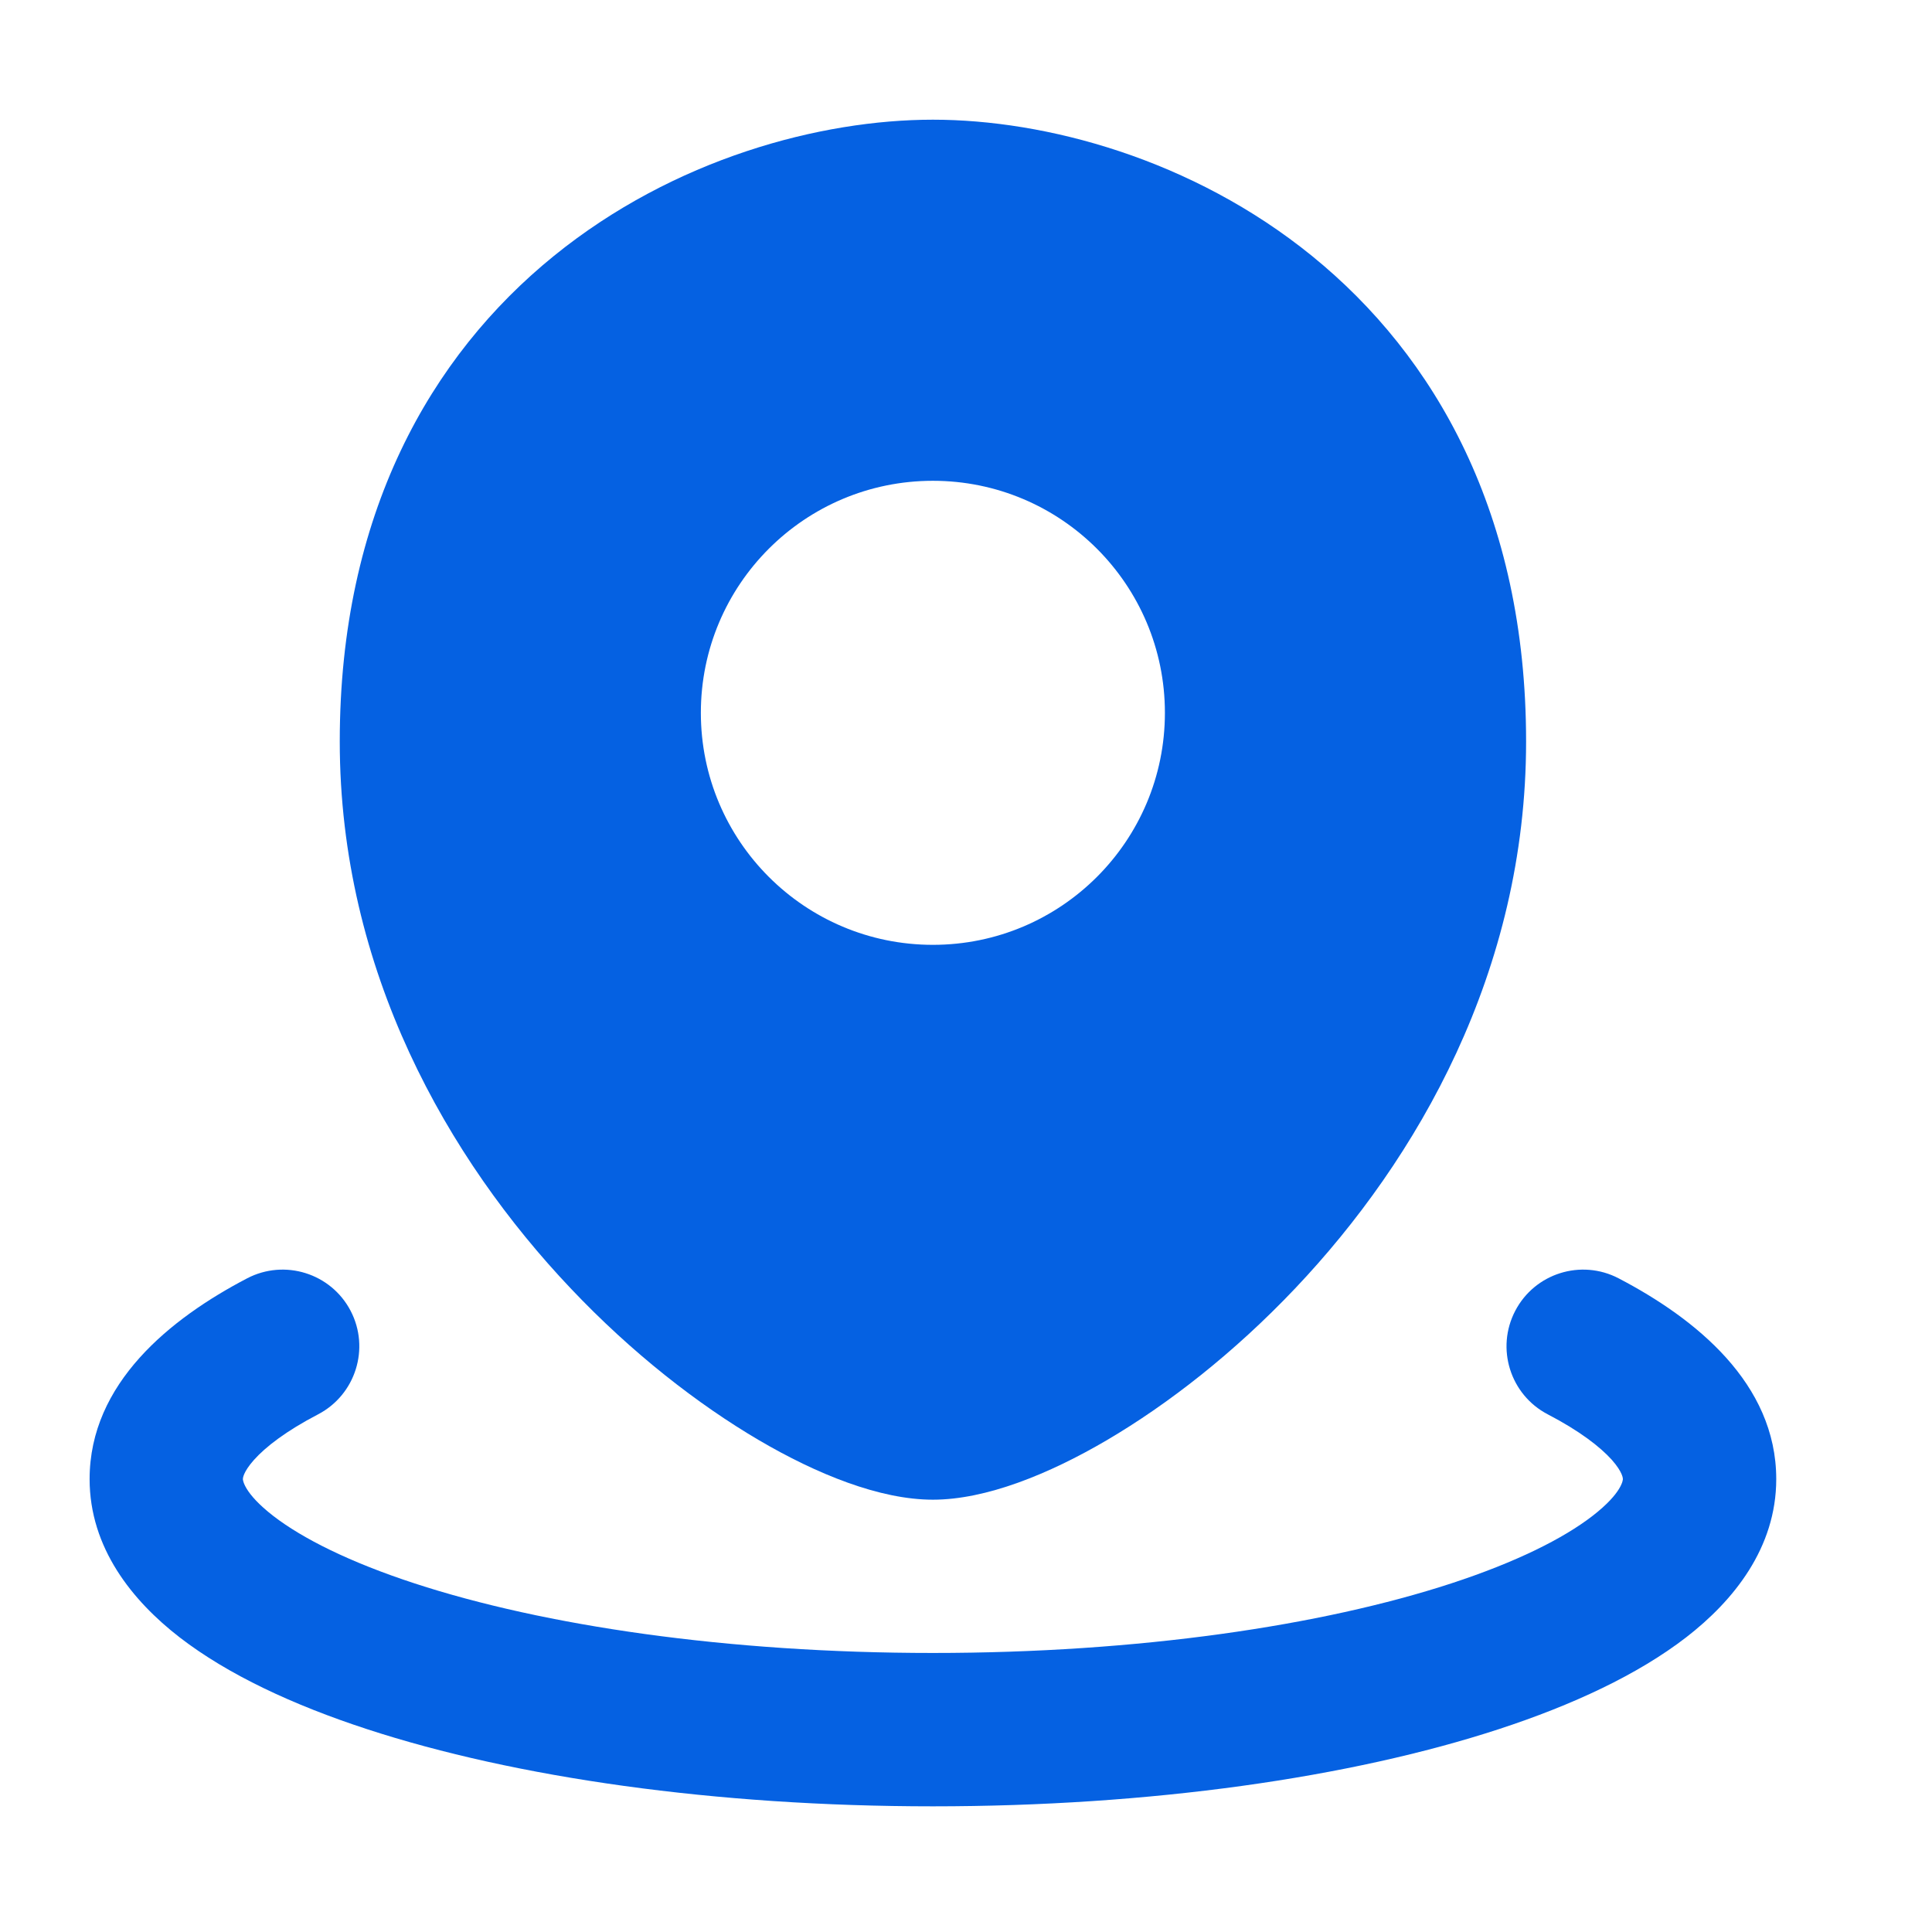 <svg width="21" height="21" viewBox="0 0 21 21" fill="none" xmlns="http://www.w3.org/2000/svg">
<path fill-rule="evenodd" clip-rule="evenodd" d="M10.14 1.301C8.92 1.301 7.325 1.723 6.019 2.783C4.681 3.869 3.693 5.589 3.693 8.06C3.693 10.555 4.874 12.602 6.202 14.003C6.868 14.707 7.587 15.265 8.249 15.654C8.878 16.023 9.563 16.301 10.14 16.301C10.718 16.301 11.402 16.023 12.031 15.654C12.693 15.265 13.412 14.707 14.079 14.003C15.407 12.602 16.588 10.555 16.588 8.06C16.588 5.589 15.599 3.869 14.262 2.783C12.956 1.723 11.361 1.301 10.14 1.301ZM10.14 5.226C8.747 5.226 7.618 6.355 7.618 7.748C7.618 9.141 8.747 10.27 10.14 10.27C11.533 10.27 12.662 9.141 12.662 7.748C12.662 6.355 11.533 5.226 10.14 5.226Z" fill="#0561E2"/>
<path d="M3.458 15.373C3.865 15.16 4.024 14.656 3.811 14.248C3.598 13.84 3.094 13.682 2.686 13.895C1.851 14.331 0.974 15.036 0.974 16.077C0.974 16.825 1.438 17.399 1.952 17.797C2.478 18.203 3.187 18.533 3.989 18.795C5.601 19.322 7.776 19.634 10.14 19.634C12.505 19.634 14.68 19.322 16.292 18.795C17.093 18.533 17.802 18.203 18.328 17.797C18.843 17.399 19.307 16.825 19.307 16.077C19.307 15.036 18.429 14.331 17.594 13.895C17.186 13.682 16.683 13.84 16.47 14.248C16.257 14.656 16.415 15.16 16.823 15.373C17.171 15.554 17.393 15.727 17.52 15.868C17.64 16.004 17.64 16.071 17.64 16.077C17.64 16.081 17.638 16.224 17.309 16.478C16.992 16.723 16.48 16.98 15.774 17.211C14.37 17.67 12.378 17.967 10.14 17.967C7.902 17.967 5.91 17.67 4.507 17.211C3.8 16.98 3.289 16.723 2.971 16.478C2.643 16.224 2.64 16.081 2.64 16.077C2.64 16.071 2.64 16.004 2.761 15.868C2.887 15.727 3.11 15.554 3.458 15.373Z" fill="#0561E2"/>
</svg>
